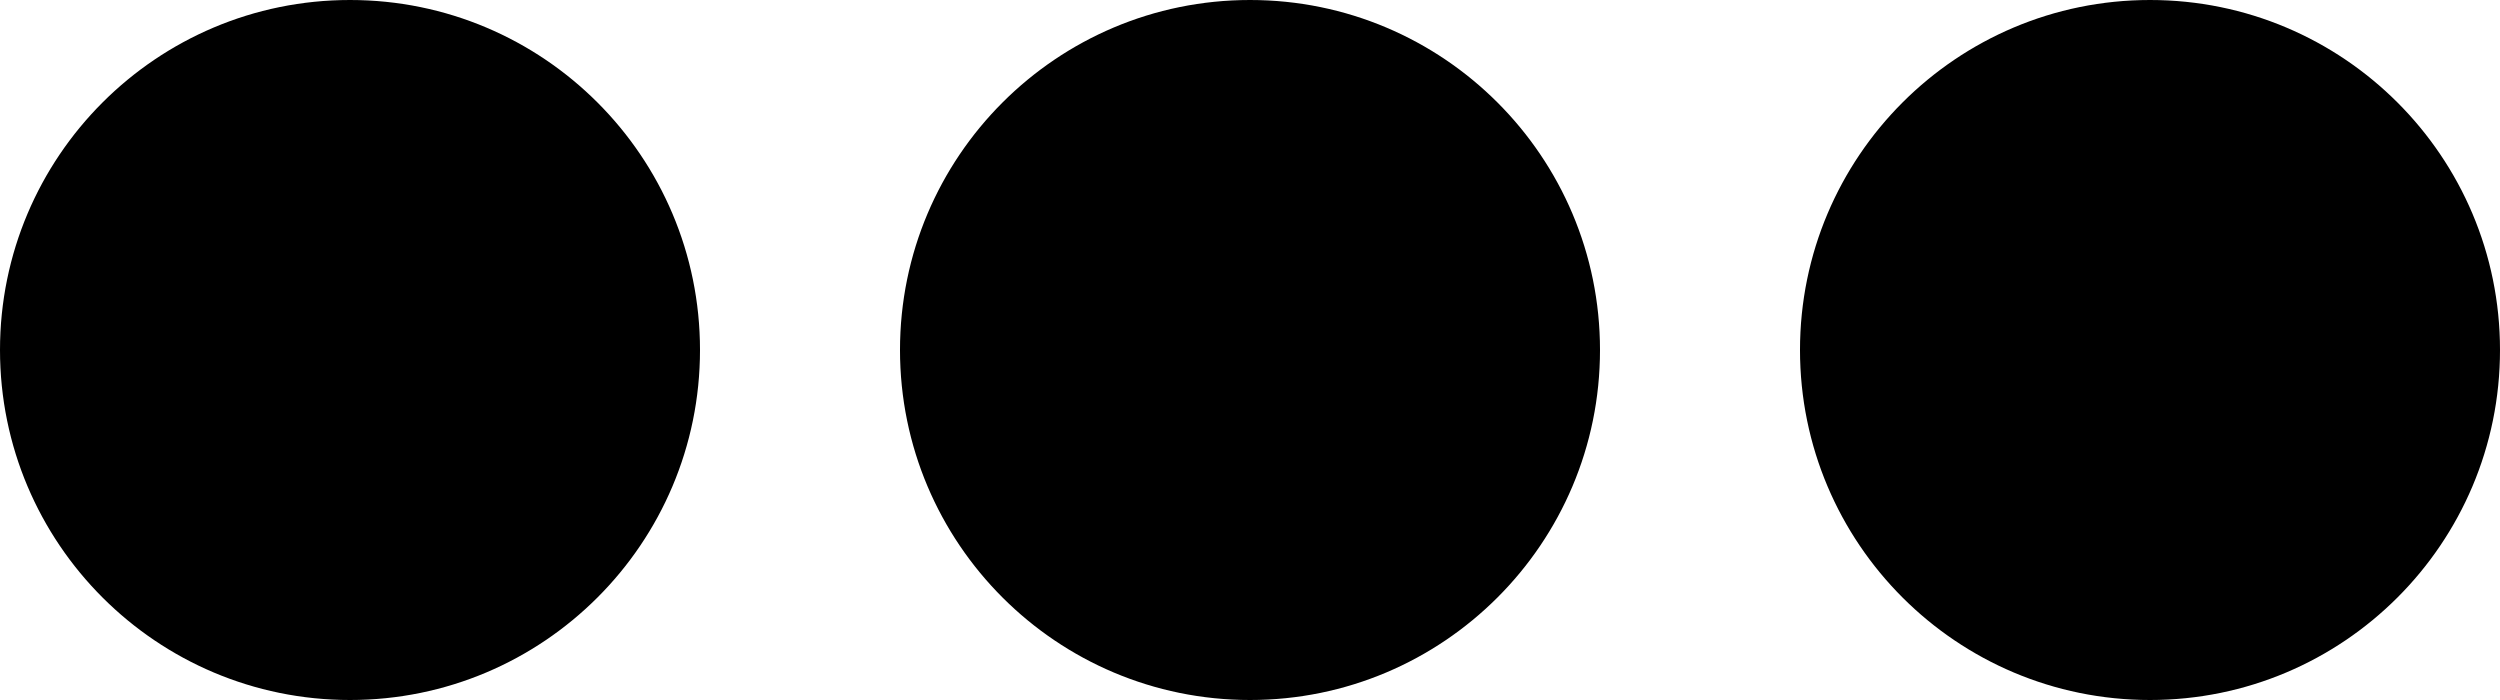 <?xml version="1.0" encoding="UTF-8"?> <svg xmlns="http://www.w3.org/2000/svg" width="25" height="7" viewBox="0 0 25 7" fill="none"><circle cx="3.5" cy="3.5" r="3.5" fill="black"></circle><circle cx="12.5" cy="3.5" r="3.5" fill="black"></circle><circle cx="21.5" cy="3.5" r="3.5" fill="black"></circle></svg> 